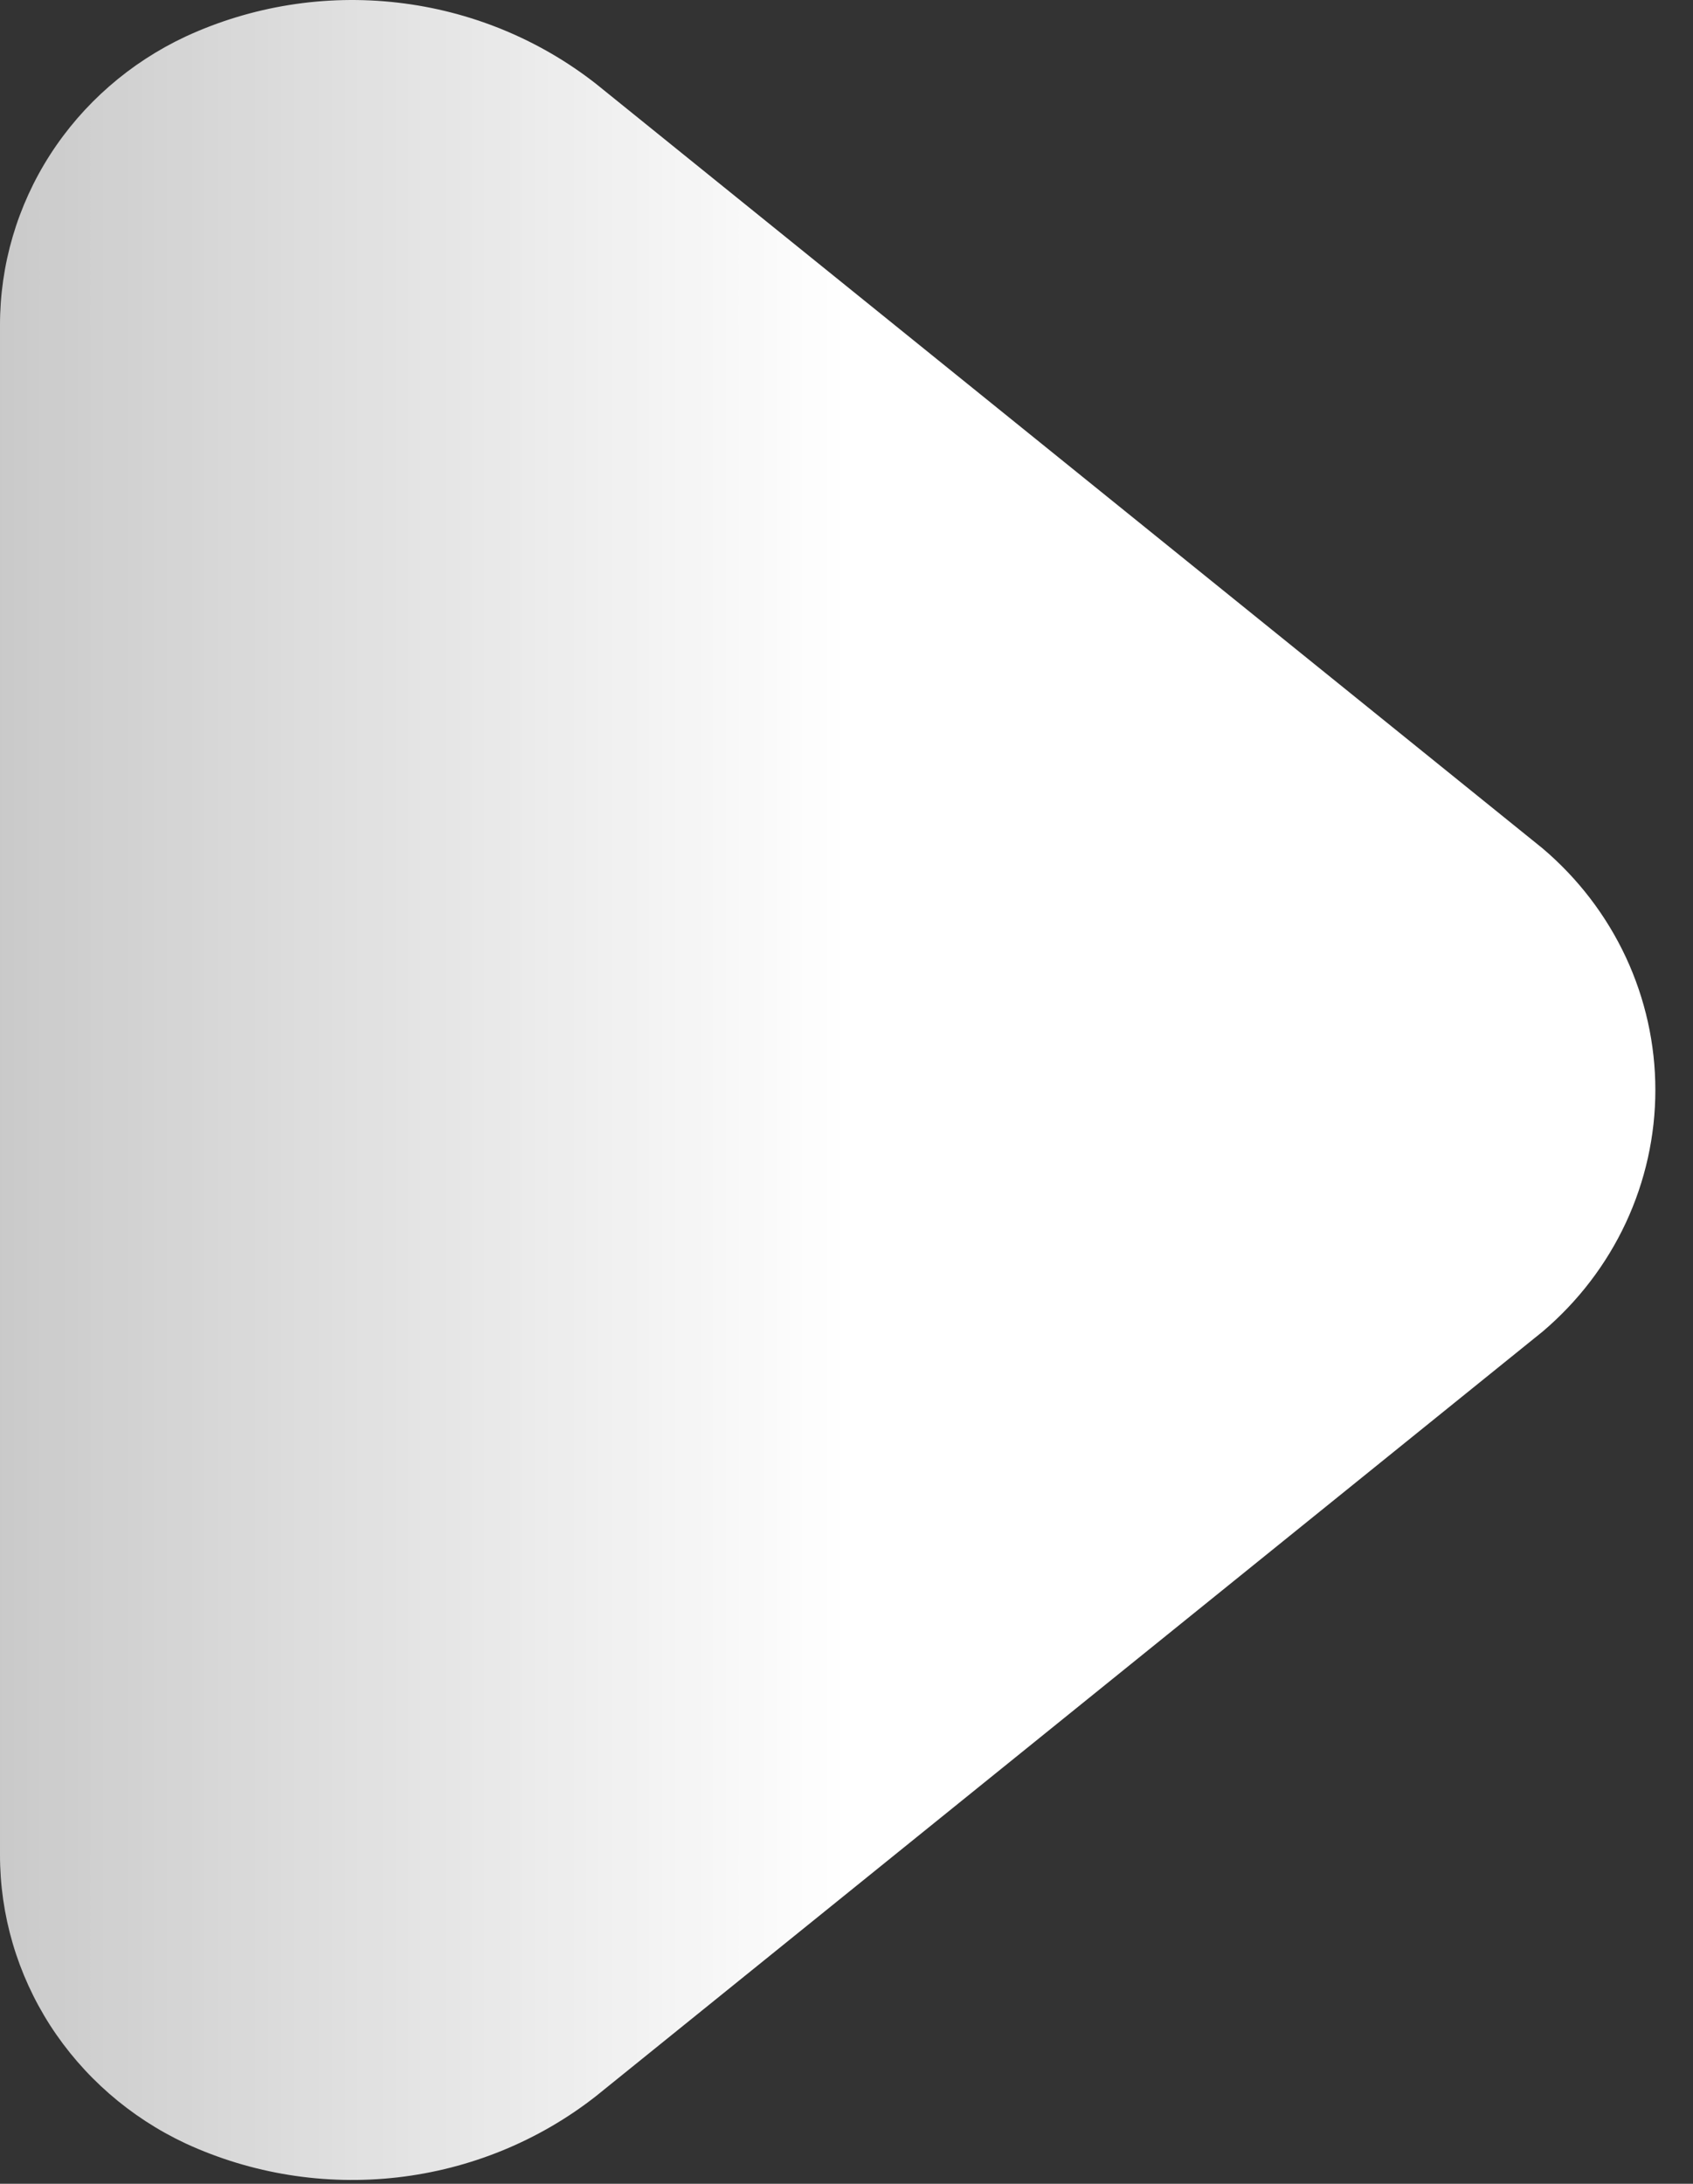 <svg width="38" height="49" viewBox="0 0 38 49" fill="none" xmlns="http://www.w3.org/2000/svg">
<rect x="0" y="0" width="38" height="49" fill="#333333" stroke="none"/>
<path d="M-0 7.3V41.615C-0.002 42.969 0.388 44.297 1.125 45.444C1.863 46.59 2.917 47.51 4.166 48.095C5.649 48.779 7.298 49.043 8.926 48.856C10.554 48.669 12.095 48.038 13.375 47.035L34.625 29.878C35.419 29.204 36.056 28.372 36.493 27.436C36.929 26.501 37.155 25.485 37.155 24.457C37.155 23.429 36.929 22.413 36.493 21.478C36.056 20.543 35.419 19.71 34.625 19.037L13.375 1.879C12.095 0.877 10.554 0.246 8.926 0.059C7.298 -0.129 5.649 0.135 4.166 0.82C2.917 1.405 1.863 2.324 1.125 3.471C0.388 4.617 -0.002 5.945 -0 7.3Z" fill="url(#paint0_linear_37_241)"/>
<defs>
<linearGradient id="paint0_linear_37_241" x1="19" y1="24" x2="-61" y2="24" gradientUnits="userSpaceOnUse">
<stop stop-color="white"/>
<stop offset="0.909" stop-color="white" stop-opacity="0"/>
</linearGradient>
</defs>
</svg>
